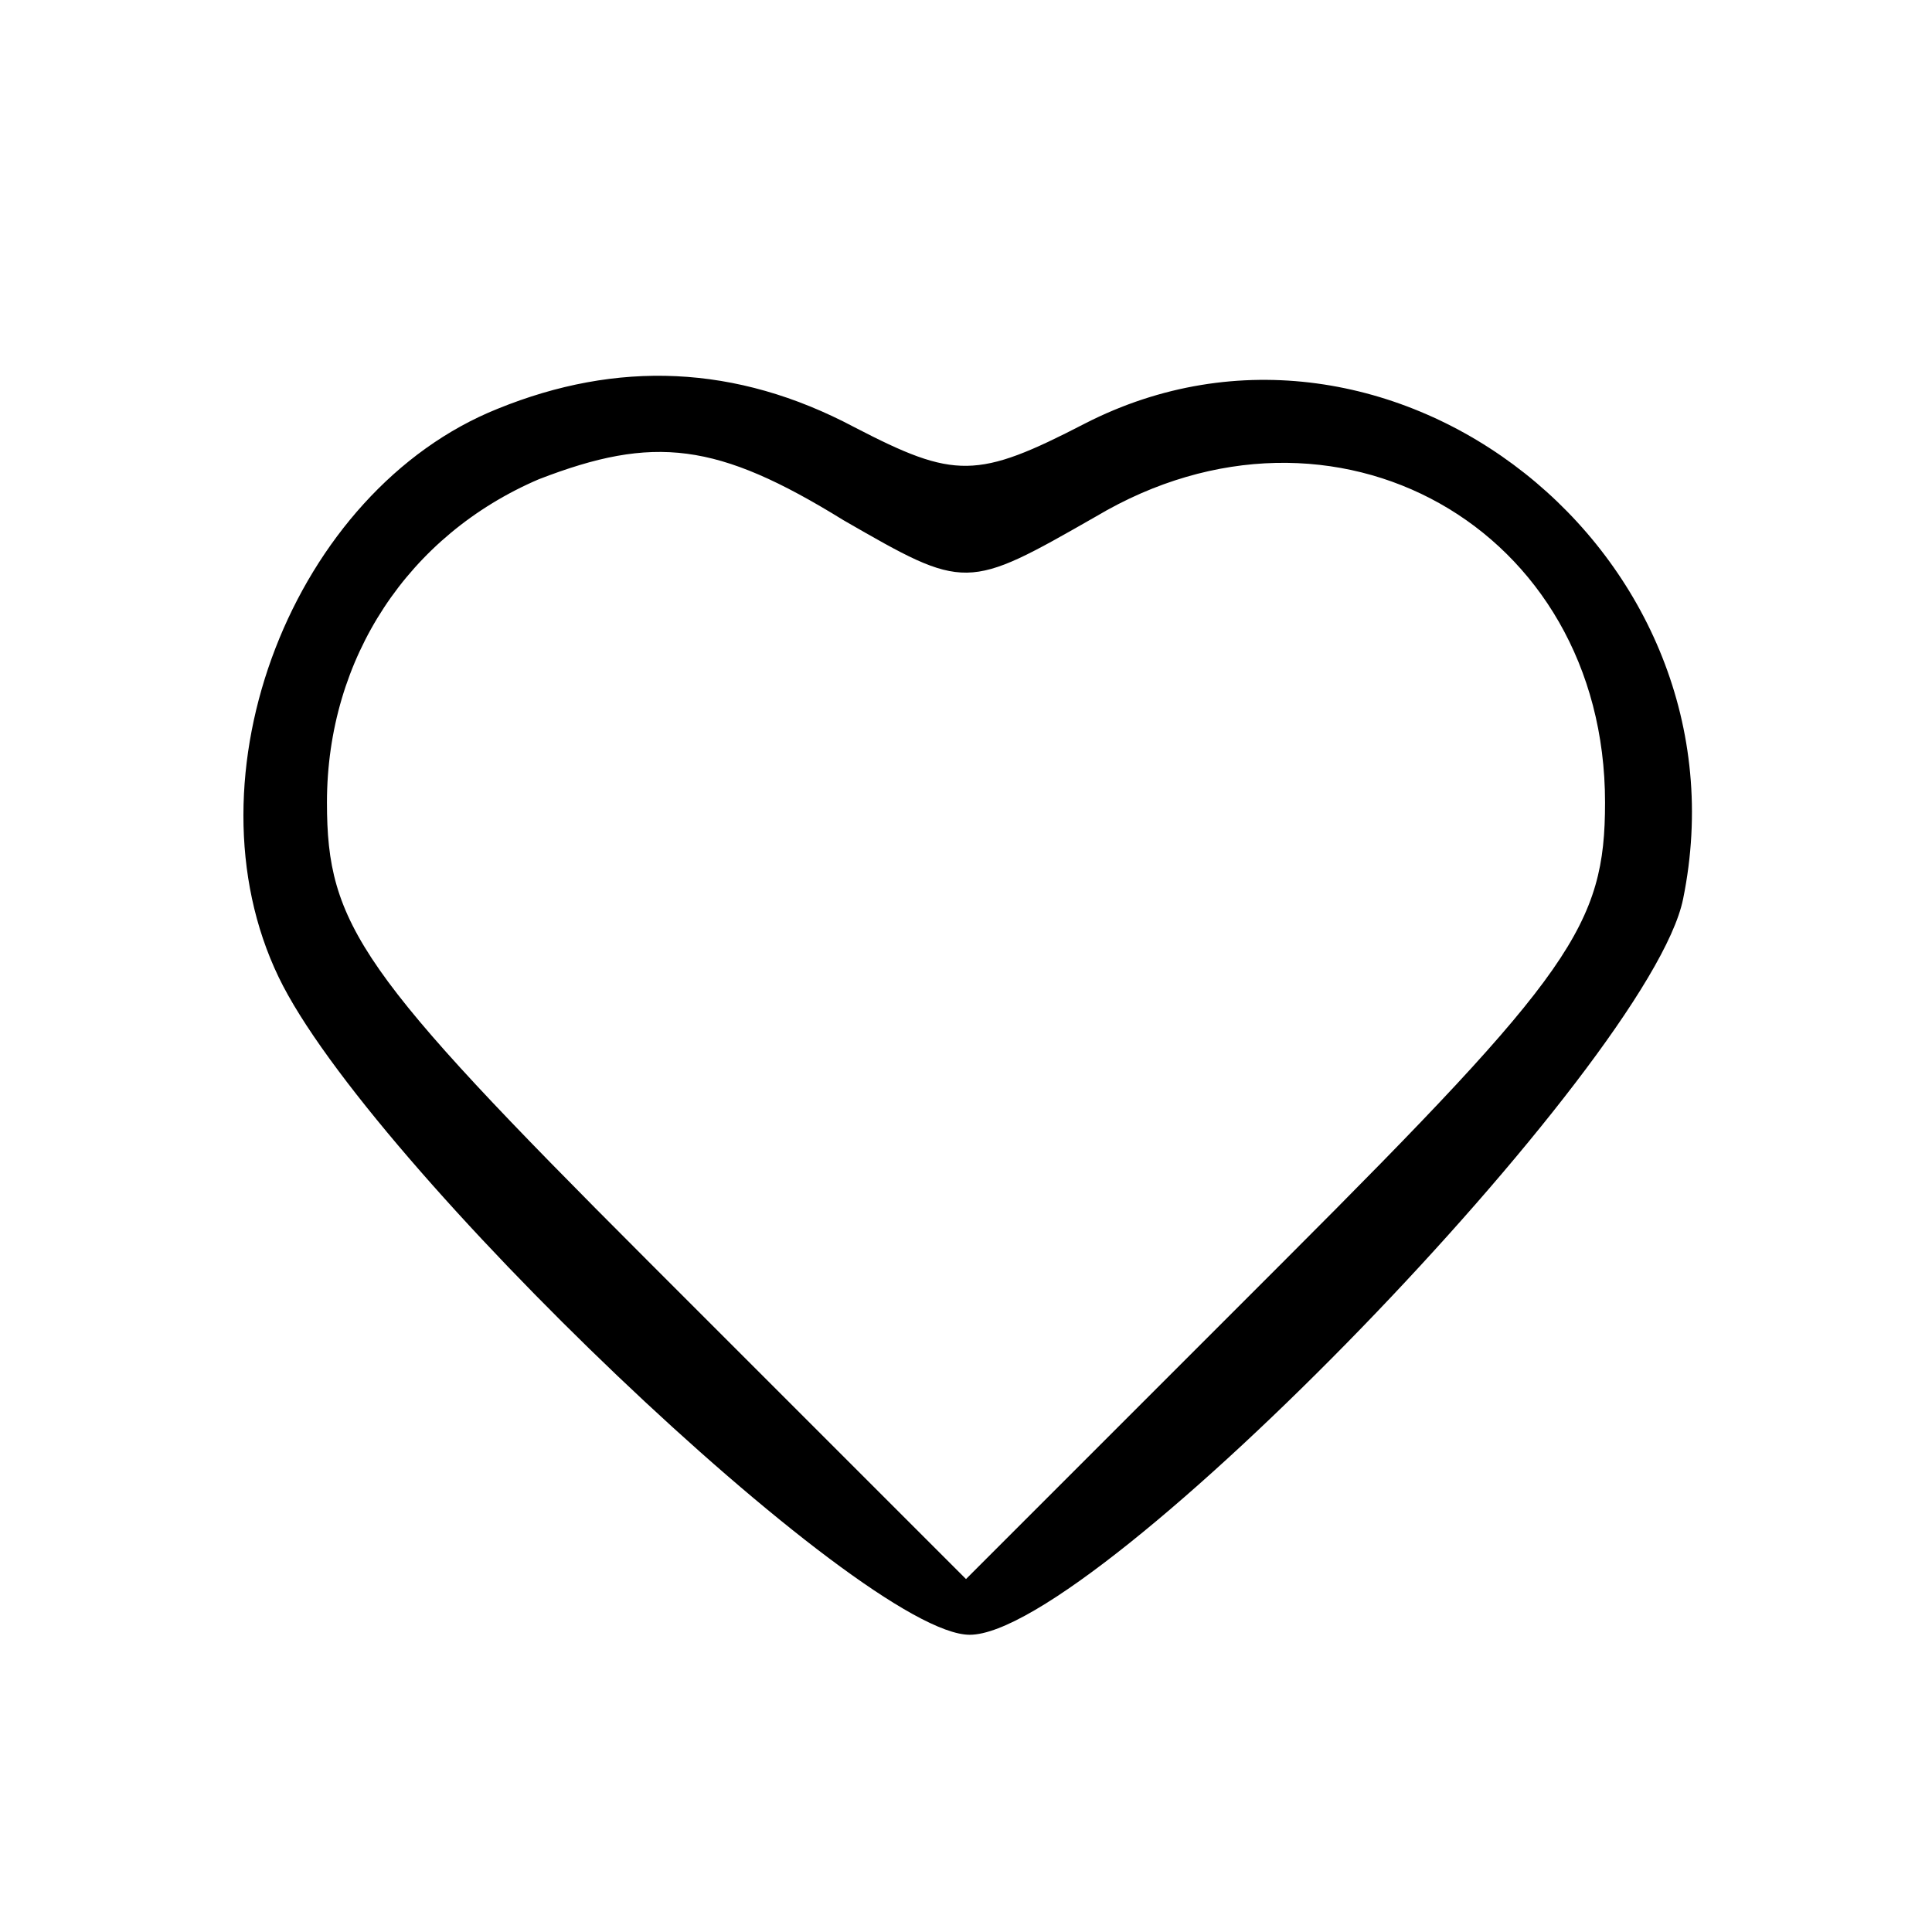 <?xml version="1.0" standalone="no"?>
<!DOCTYPE svg PUBLIC "-//W3C//DTD SVG 20010904//EN"
 "http://www.w3.org/TR/2001/REC-SVG-20010904/DTD/svg10.dtd">
<svg version="1.0" xmlns="http://www.w3.org/2000/svg"
 width="52pt" height="52pt" viewBox="0 0 52 52"
 preserveAspectRatio="xMidYMid meet">

<g transform="translate(0,52) scale(0.1,-0.1)"
fill="#000000" stroke="none">
<path d="M134 410 c-55 -22 -85 -99 -59 -153 24 -50 157 -177 186 -177 34 0
183 154 192 198 19 93 -79 170 -161 128 -29 -15 -35 -15 -62 -1 -32 17 -64 18
-96 5z m93 -30 c33 -19 33 -19 68 1 64 38 137 -3 137 -77 0 -33 -9 -46 -86
-123 l-86 -86 -86 86 c-77 77 -86 90 -86 123 0 39 22 72 57 87 31 12 48 10 82
-11z"/>
</g>
</svg>
